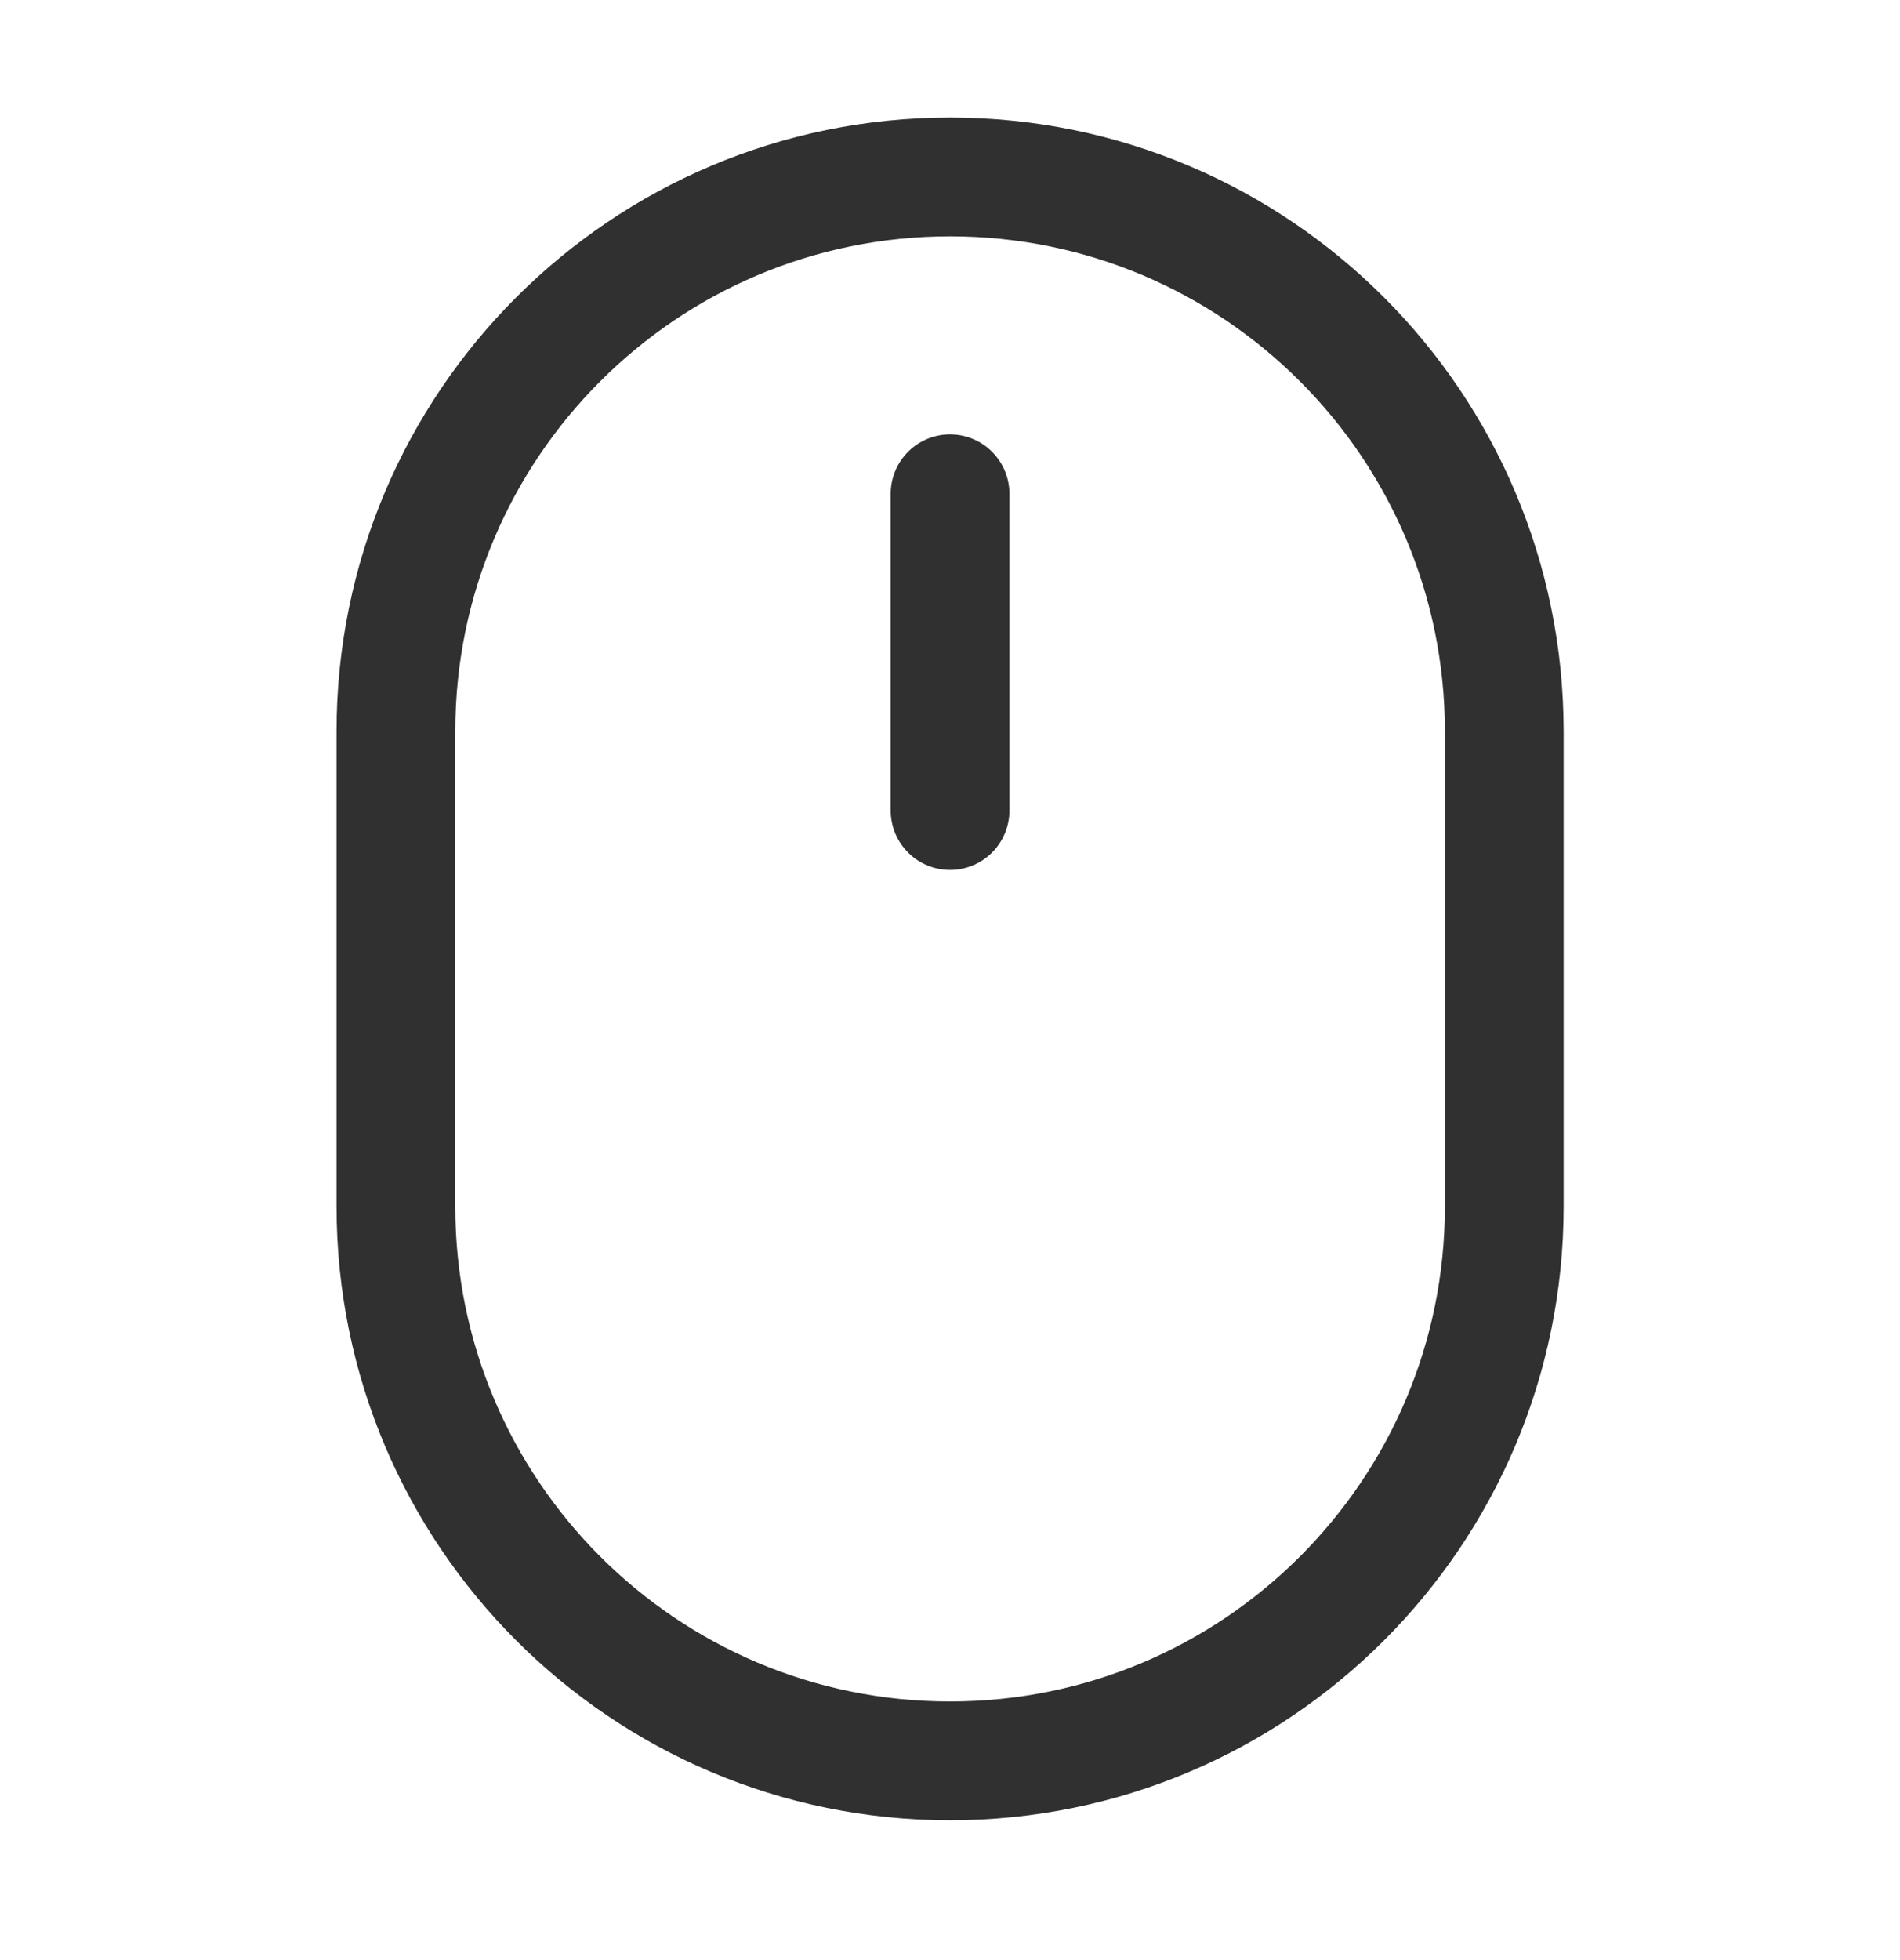 <svg width="32" height="33" viewBox="0 0 32 33" fill="none" xmlns="http://www.w3.org/2000/svg">
<path d="M16.001 8.313V13.646M16.001 2.979C21.156 2.979 25.335 7.158 25.335 12.313V20.313C25.335 25.468 21.156 29.646 16.001 29.646C10.847 29.646 6.668 25.468 6.668 20.313V12.313C6.668 7.158 10.847 2.979 16.001 2.979Z" stroke="#303030" stroke-width="2" stroke-linecap="round" stroke-linejoin="round"/>
</svg>
